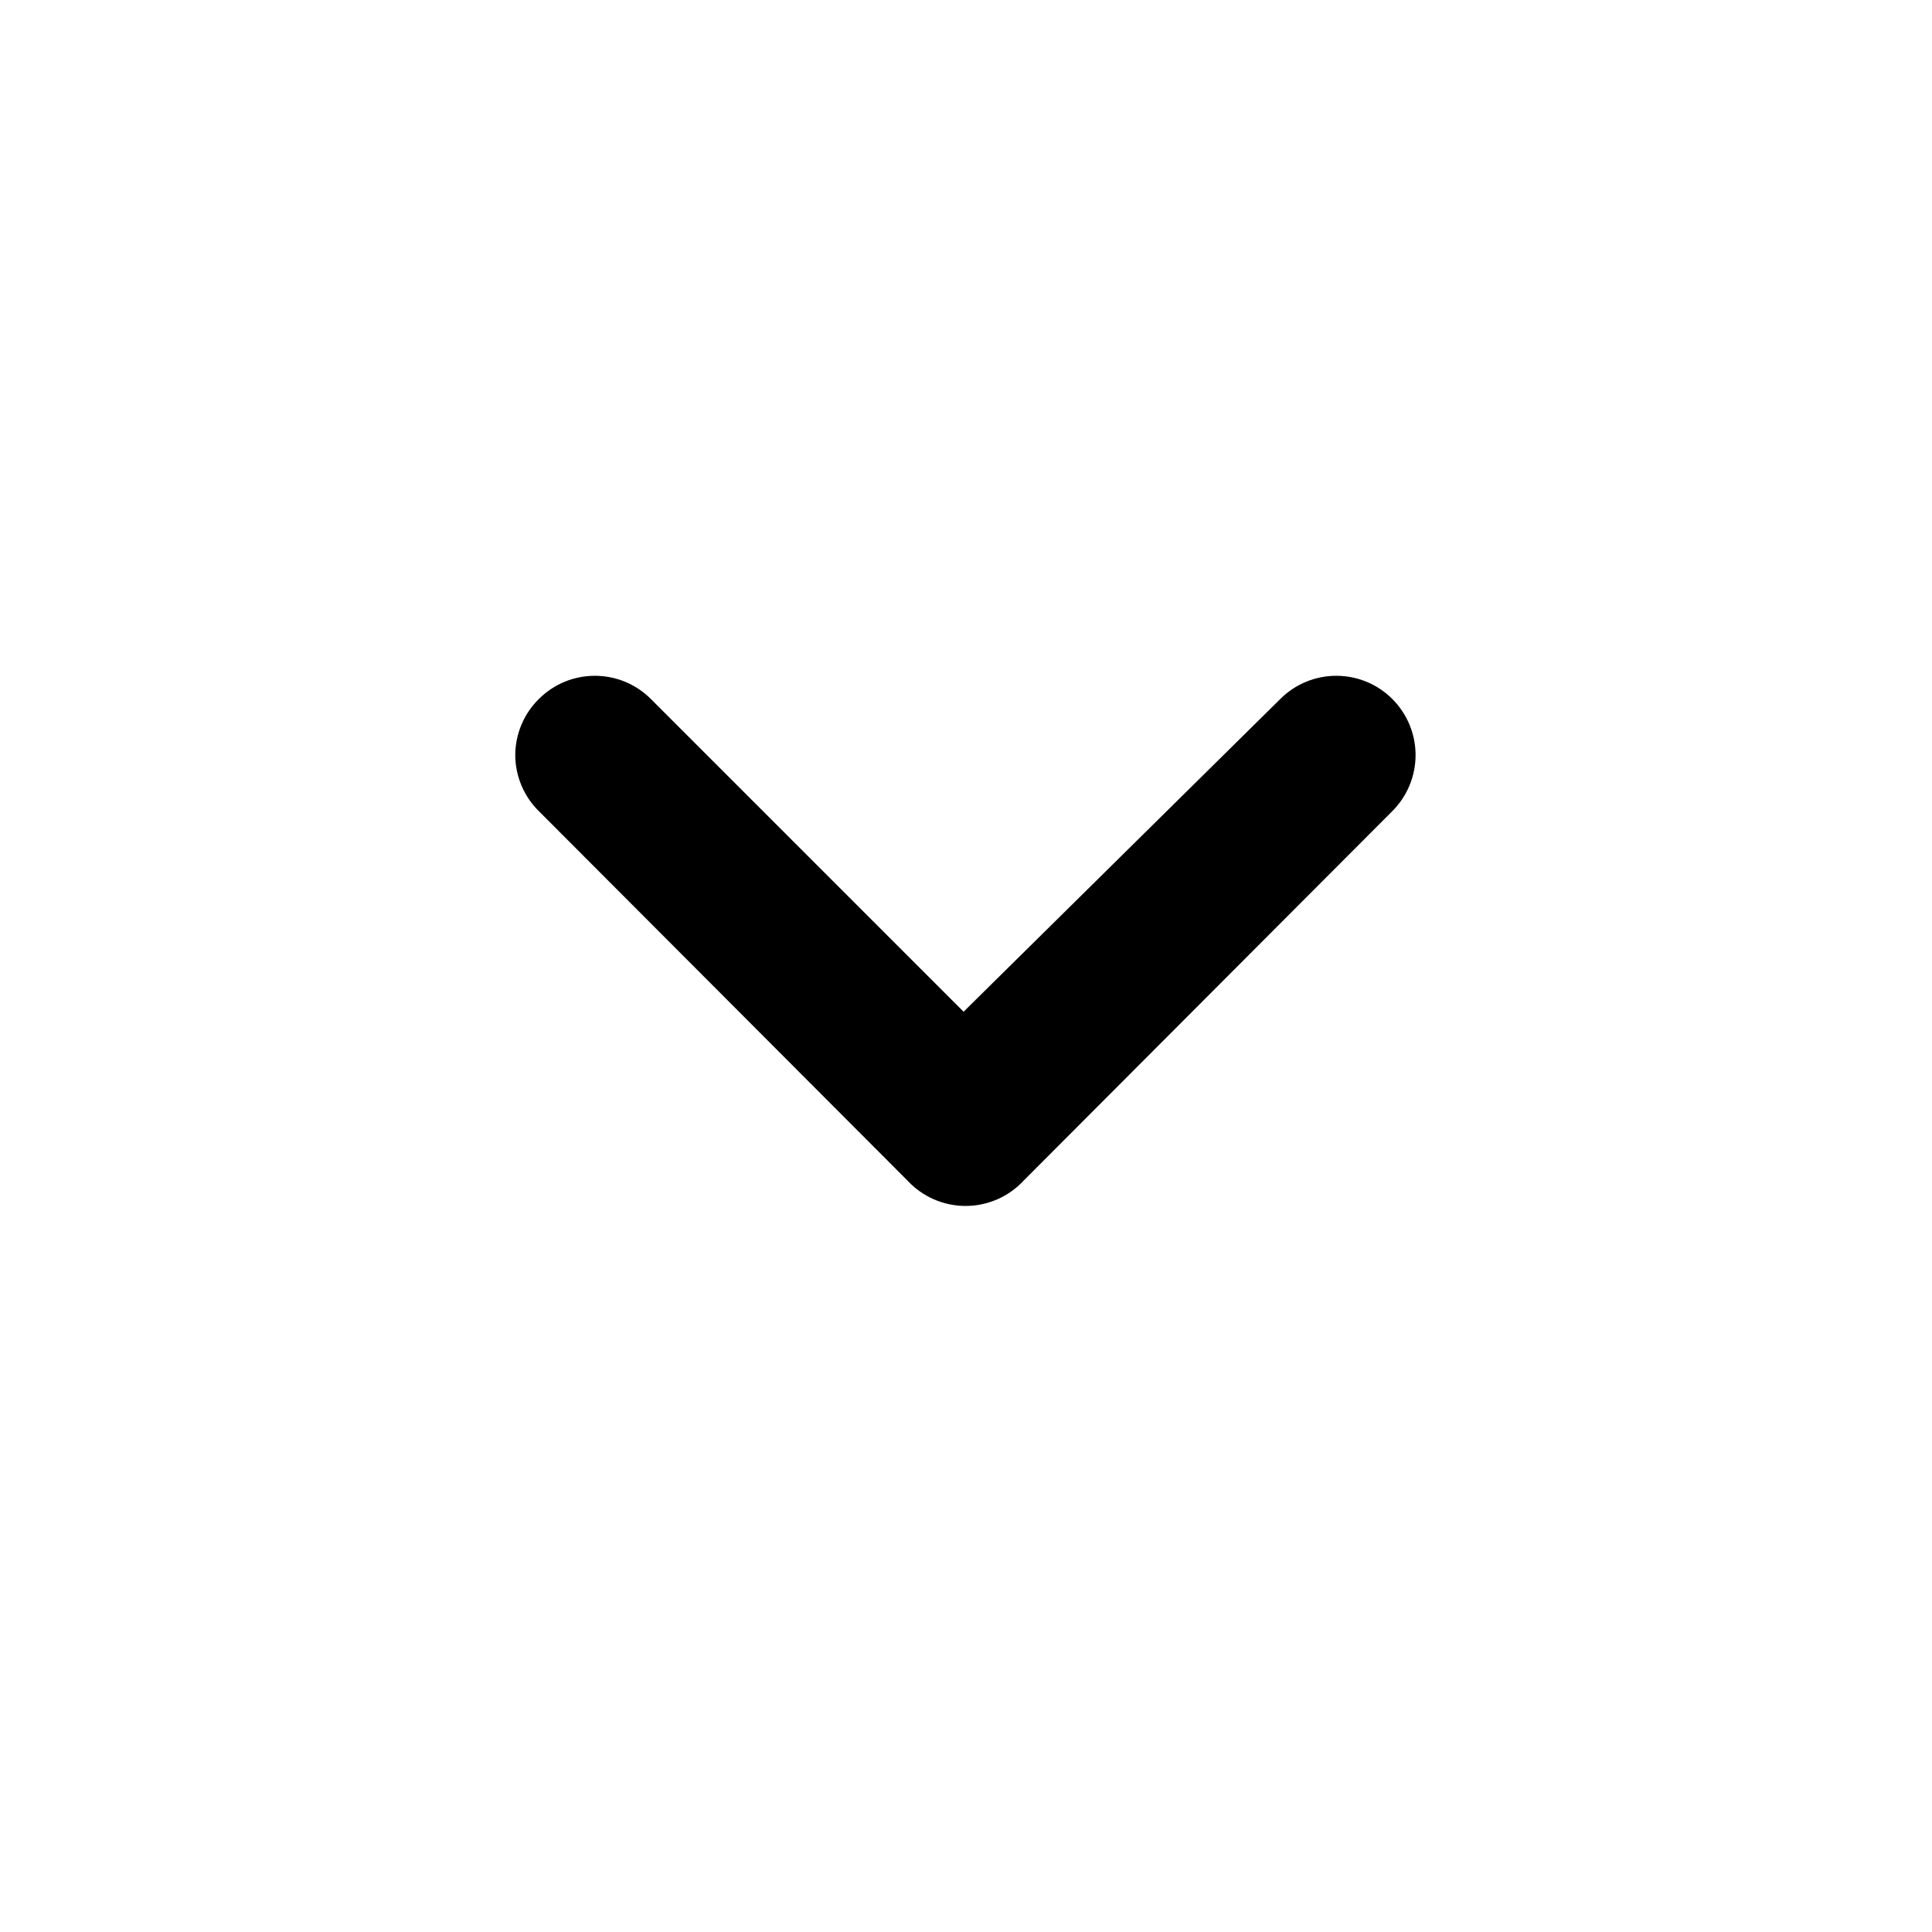 <?xml version="1.0" encoding="UTF-8"?>
<!-- Uploaded to: SVG Find, www.svgfind.com, Generator: SVG Find Mixer Tools -->
<svg fill="#000000" width="800px" height="800px" version="1.1" viewBox="144 144 512 512" xmlns="http://www.w3.org/2000/svg">
 <path d="m415.32 456.83 97.613-97.824c3.973-3.941 6.207-9.309 6.207-14.902 0-5.598-2.234-10.965-6.207-14.906-8.188-8.141-21.414-8.141-29.602 0l-83.969 82.918-82.918-82.918c-8.188-8.141-21.41-8.141-29.598 0-4.008 3.926-6.273 9.293-6.297 14.906 0.023 5.609 2.289 10.977 6.297 14.902l97.613 97.824c3.973 4.309 9.566 6.758 15.43 6.758 5.859 0 11.453-2.449 15.43-6.758z" fill-rule="evenodd"/>
</svg>